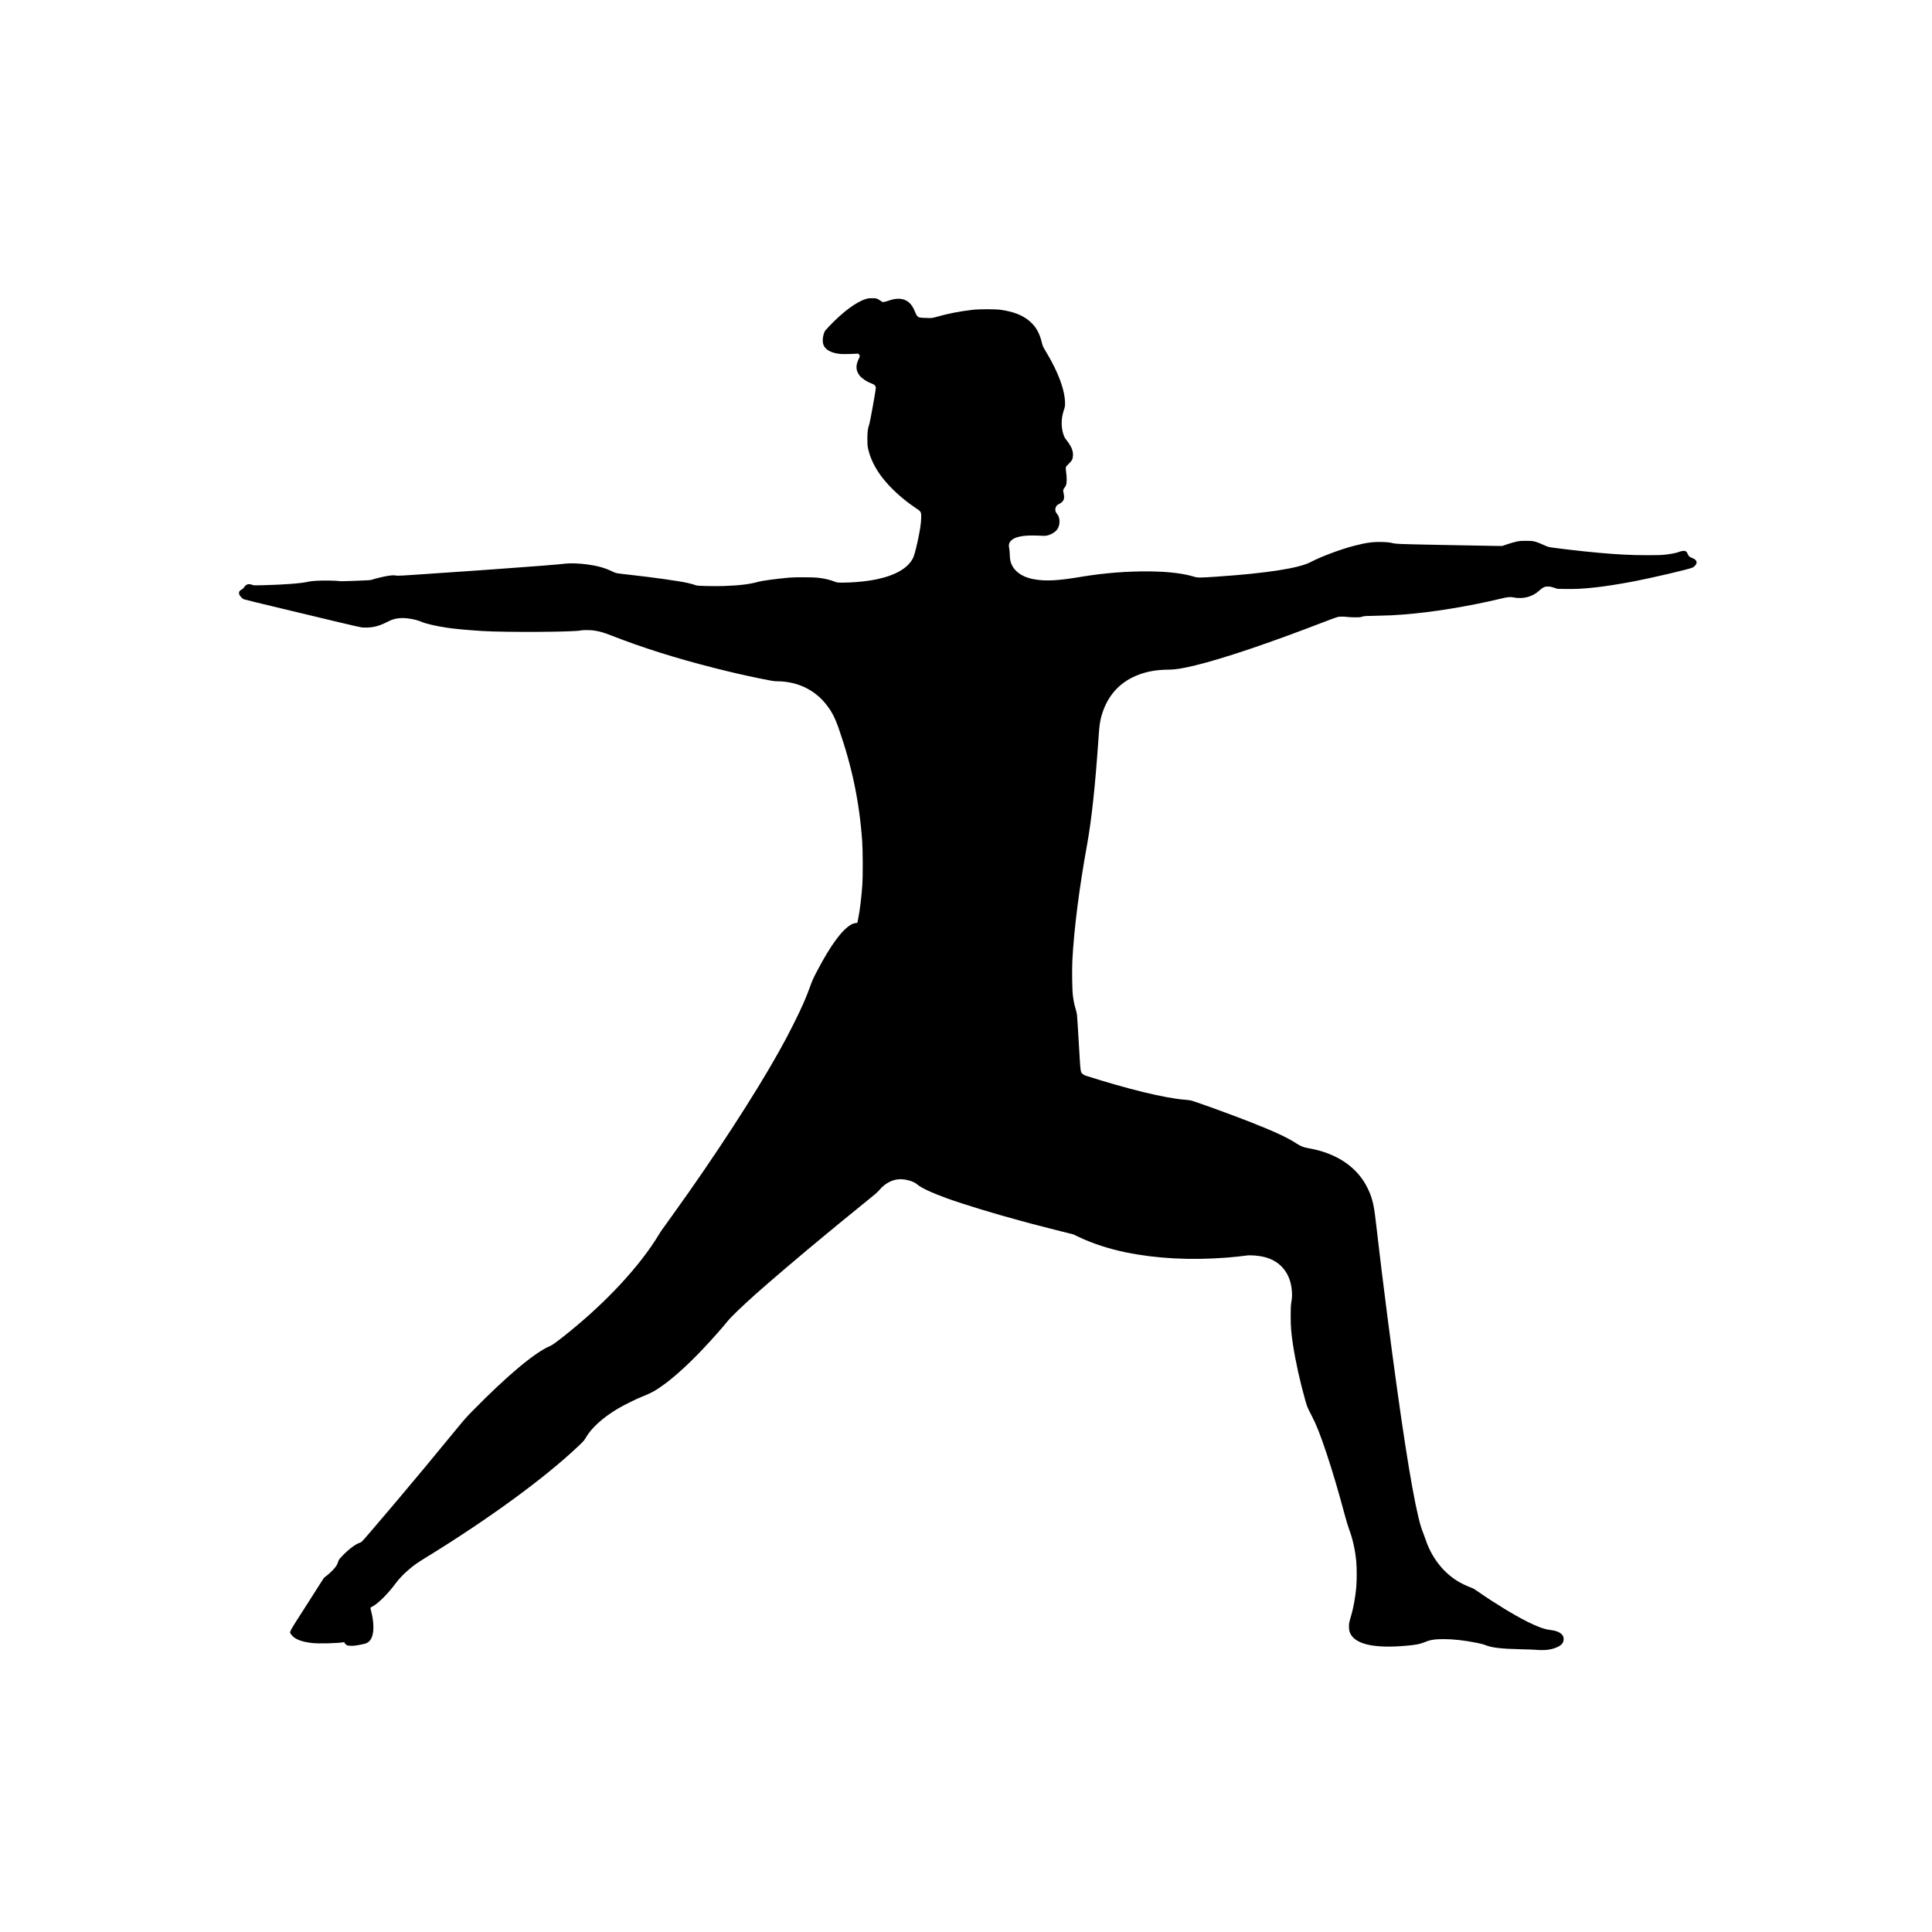 <?xml version="1.0" encoding="UTF-8" standalone="no"?>
<!-- Created with Inkscape (http://www.inkscape.org/) -->

<svg
   width="500mm"
   height="500mm"
   viewBox="0 0 500 500"
   version="1.1"
   id="svg5"
   xml:space="preserve"
   xmlns="http://www.w3.org/2000/svg"
   xmlns:svg="http://www.w3.org/2000/svg"><defs
     id="defs2" /><g
     id="layer1"><path
       style="fill:#000000;stroke-width:0.079"
       d="m 397.408,426.965 c -0.283,-0.037 -2.031,-0.1 -3.884,-0.141 -5.058,-0.111 -7.589,-0.416 -9.177,-1.106 -0.338,-0.147 -1.131,-0.351 -2.159,-0.555 -3.183,-0.632 -6.103,-0.961 -8.522,-0.961 -2.314,8e-4 -3.477,0.18 -4.875,0.753 -1.314,0.539 -2.171,0.71 -4.756,0.949 -7.762,0.718 -12.656,-0.209 -14.317,-2.711 -0.453,-0.682 -0.609,-1.262 -0.606,-2.242 0.003,-0.852 0.059,-1.131 0.6,-2.948 0.536,-1.801 1.061,-4.724 1.286,-7.159 0.163,-1.762 0.162,-5.121 -0.002,-6.817 -0.289,-2.984 -0.956,-5.933 -1.901,-8.403 -0.2,-0.523 -0.633,-1.95 -0.962,-3.171 -1.853,-6.875 -3.242,-11.577 -4.824,-16.33 -1.578,-4.739 -2.631,-7.41 -3.829,-9.711 -1.134,-2.179 -1.179,-2.286 -1.677,-4.035 -1.314,-4.615 -2.53,-10.107 -3.171,-14.317 -0.478,-3.136 -0.595,-4.588 -0.599,-7.412 -0.003,-2.341 0.014,-2.685 0.186,-3.763 0.162,-1.013 0.182,-1.355 0.143,-2.339 -0.192,-4.738 -2.767,-8.102 -7.044,-9.203 -1.569,-0.404 -3.704,-0.577 -4.862,-0.395 -0.832,0.131 -3.277,0.389 -4.875,0.514 -9.374,0.732 -18.277,0.272 -26.2,-1.353 -4.405,-0.904 -8.723,-2.316 -12.246,-4.007 l -1.307,-0.627 -4.52,-1.14 c -2.486,-0.627 -5.18,-1.319 -5.986,-1.537 -0.807,-0.219 -2.216,-0.599 -3.131,-0.845 -6.75,-1.814 -14.773,-4.26 -19.105,-5.824 -3.869,-1.397 -6.766,-2.751 -7.717,-3.605 -0.991,-0.89 -3.387,-1.509 -5.041,-1.302 -1.733,0.217 -3.434,1.196 -4.692,2.7 -0.28,0.334 -0.855,0.887 -1.279,1.229 -2.472,1.992 -7.818,6.348 -9.175,7.476 -0.872,0.725 -2.406,1.993 -3.409,2.817 -6.003,4.937 -14.731,12.361 -18.352,15.61 -3.698,3.318 -6.284,5.82 -7.175,6.941 -1.157,1.456 -3.701,4.324 -6.151,6.934 -3.448,3.674 -7.029,6.976 -9.876,9.108 -2.222,1.664 -3.623,2.463 -5.851,3.337 -1.696,0.665 -4.931,2.261 -6.543,3.227 -3.785,2.269 -6.664,4.866 -8.137,7.341 -0.567,0.952 -0.581,0.968 -2.157,2.458 -8.73,8.251 -23.162,18.782 -39.406,28.754 -2.249,1.381 -2.872,1.822 -4.336,3.069 -1.353,1.153 -2.46,2.311 -3.339,3.491 -2.105,2.828 -4.62,5.326 -6.129,6.088 -0.256,0.129 -0.465,0.27 -0.465,0.312 0,0.042 0.089,0.42 0.198,0.84 0.754,2.902 0.781,5.585 0.069,7.007 -0.456,0.911 -1.062,1.341 -2.184,1.547 -0.363,0.067 -0.981,0.192 -1.373,0.278 -0.807,0.177 -2.219,0.206 -2.63,0.054 -0.328,-0.121 -0.645,-0.401 -0.742,-0.657 -0.069,-0.182 -0.108,-0.198 -0.374,-0.155 -1.581,0.256 -6.156,0.373 -7.879,0.201 -2.908,-0.291 -4.807,-1.058 -5.606,-2.265 -0.464,-0.701 -0.79,-0.084 3.974,-7.528 2.37,-3.703 4.372,-6.84 4.449,-6.972 0.077,-0.132 0.361,-0.381 0.629,-0.554 0.269,-0.172 0.92,-0.742 1.447,-1.266 1.032,-1.025 1.43,-1.615 1.704,-2.522 0.13,-0.432 0.245,-0.595 0.936,-1.33 1.707,-1.818 3.587,-3.229 4.758,-3.572 0.325,-0.095 0.531,-0.314 2.896,-3.078 1.4,-1.637 3.257,-3.814 4.126,-4.839 0.869,-1.025 2.064,-2.434 2.657,-3.131 3.687,-4.342 10.572,-12.632 15.407,-18.55 1.694,-2.074 2.525,-3.01 4.007,-4.515 9.169,-9.312 16.156,-15.143 20.141,-16.81 0.501,-0.209 1.58,-0.991 3.767,-2.728 10.504,-8.342 19.4,-17.906 24.376,-26.206 0.235,-0.392 0.677,-1.052 0.983,-1.467 0.305,-0.414 0.756,-1.038 1.001,-1.387 0.246,-0.349 1.092,-1.532 1.882,-2.629 10.27,-14.27 20.64,-30.204 26.87,-41.288 1.693,-3.012 2.584,-4.686 4.019,-7.553 2.15,-4.295 3.189,-6.65 4.34,-9.845 0.558,-1.548 0.798,-2.072 1.93,-4.211 3.379,-6.386 6.186,-10.213 8.532,-11.632 0.395,-0.239 1.145,-0.489 1.467,-0.489 0.146,0 0.265,-0.027 0.266,-0.059 0,-0.033 0.105,-0.577 0.233,-1.209 0.421,-2.085 0.815,-5.335 1.051,-8.68 0.151,-2.138 0.126,-8.79 -0.041,-11.156 -0.719,-10.173 -2.597,-19.212 -6.064,-29.194 -1.056,-3.04 -1.996,-4.778 -3.624,-6.699 -3.045,-3.594 -7.412,-5.546 -12.418,-5.55 -0.743,-7.9e-4 -1.596,-0.145 -4.862,-0.825 -4.031,-0.839 -6.816,-1.482 -11.177,-2.582 -9.901,-2.497 -18.738,-5.281 -26.754,-8.428 -2.069,-0.812 -3.23,-1.138 -4.717,-1.324 -0.898,-0.112 -2.649,-0.111 -3.171,0.002 -1.935,0.421 -19.313,0.526 -25.434,0.154 -3.93,-0.239 -7.17,-0.54 -9.367,-0.872 -2.61,-0.394 -5.38,-1.034 -6.364,-1.47 -1.629,-0.722 -4.251,-1.152 -5.912,-0.971 -1.178,0.129 -1.828,0.335 -3.083,0.979 -1.247,0.64 -2.4,1.059 -3.478,1.265 -0.929,0.178 -2.282,0.236 -3.105,0.133 -0.382,-0.048 -2.987,-0.638 -5.787,-1.311 -2.8,-0.674 -9.444,-2.264 -14.763,-3.535 -5.319,-1.27 -9.807,-2.368 -9.974,-2.439 -0.376,-0.16 -1.041,-0.876 -1.166,-1.254 -0.19,-0.574 0.018,-0.958 0.717,-1.326 0.237,-0.125 0.417,-0.299 0.542,-0.524 0.103,-0.186 0.332,-0.442 0.507,-0.569 0.4,-0.29 0.957,-0.313 1.581,-0.065 0.401,0.159 0.507,0.164 2.48,0.114 5.868,-0.149 10.266,-0.483 12.01,-0.912 0.92,-0.226 3.162,-0.346 5.589,-0.298 1.177,0.023 2.283,0.079 2.457,0.125 0.227,0.059 1.416,0.041 4.201,-0.064 3.458,-0.13 3.933,-0.164 4.331,-0.305 0.754,-0.268 2.908,-0.794 3.953,-0.964 1.087,-0.177 1.758,-0.2 2.287,-0.078 0.322,0.074 2.668,-0.052 7.424,-0.4 0.61,-0.045 1.912,-0.135 2.893,-0.2 0.981,-0.065 2.301,-0.155 2.933,-0.199 0.632,-0.044 2.701,-0.186 4.598,-0.315 1.897,-0.129 3.948,-0.272 4.558,-0.318 0.61,-0.046 2.341,-0.17 3.845,-0.276 8.907,-0.629 15.881,-1.184 17.48,-1.391 1.225,-0.158 3.725,-0.068 5.708,0.206 2.622,0.362 4.431,0.863 6.302,1.746 1.19,0.561 1.006,0.522 4.122,0.869 6.729,0.749 13.192,1.654 15.537,2.177 0.791,0.176 2.022,0.527 2.22,0.633 0.258,0.138 4.749,0.24 7.095,0.161 4.011,-0.135 6.707,-0.46 8.87,-1.07 1.074,-0.303 4.439,-0.764 7.936,-1.089 1.731,-0.161 6.47,-0.137 7.791,0.039 1.795,0.239 2.732,0.469 4.395,1.079 0.385,0.141 0.632,0.166 1.625,0.166 2.334,0 5.135,-0.215 7.304,-0.561 5.84,-0.93 9.622,-2.907 11.072,-5.786 0.276,-0.547 0.639,-1.829 1.1,-3.879 0.7,-3.114 1.017,-5.177 1.03,-6.699 0.011,-1.382 -0.037,-1.464 -1.379,-2.356 -3.461,-2.301 -6.741,-5.307 -8.864,-8.122 -1.784,-2.365 -2.992,-4.881 -3.514,-7.319 -0.153,-0.715 -0.179,-1.072 -0.18,-2.537 -0.002,-1.81 0.106,-2.605 0.511,-3.766 0.187,-0.535 1.671,-8.774 1.674,-9.291 0.004,-0.638 -0.297,-0.937 -1.33,-1.324 -1.073,-0.403 -2.358,-1.284 -2.881,-1.978 -0.97,-1.285 -1.041,-2.55 -0.237,-4.227 0.173,-0.361 0.315,-0.731 0.315,-0.822 0,-0.091 -0.108,-0.274 -0.24,-0.407 -0.201,-0.201 -0.282,-0.232 -0.495,-0.191 -0.14,0.027 -1.093,0.071 -2.118,0.097 -1.506,0.039 -2.028,0.024 -2.724,-0.081 -1.958,-0.294 -3.215,-0.996 -3.754,-2.097 -0.393,-0.804 -0.342,-2.171 0.13,-3.425 0.133,-0.354 0.374,-0.654 1.333,-1.655 3.495,-3.653 6.885,-6.173 9.365,-6.962 0.594,-0.189 0.813,-0.218 1.675,-0.218 0.909,0 1.028,0.018 1.444,0.212 0.249,0.117 0.624,0.343 0.832,0.502 0.346,0.264 0.413,0.286 0.775,0.251 0.218,-0.021 0.809,-0.184 1.312,-0.361 2.995,-1.056 5.218,-0.311 6.403,2.143 0.218,0.451 0.457,0.993 0.532,1.205 0.17,0.48 0.522,0.889 0.854,0.992 0.318,0.098 1.328,0.171 2.513,0.181 0.826,0.007 1.008,-0.019 1.942,-0.285 3.047,-0.867 6.188,-1.481 9.433,-1.842 1.781,-0.198 5.84,-0.198 7.253,6.34e-4 3.382,0.475 5.794,1.442 7.588,3.041 1.528,1.363 2.447,2.978 3.012,5.295 0.269,1.102 0.278,1.122 1.131,2.538 3.204,5.319 4.907,9.963 4.915,13.401 10e-4,0.621 -0.04,0.845 -0.307,1.665 -0.403,1.238 -0.564,2.216 -0.564,3.426 0,1.682 0.47,3.441 1.121,4.193 0.173,0.199 0.485,0.617 0.695,0.928 0.841,1.246 1.153,2.156 1.103,3.208 -0.045,0.952 -0.227,1.307 -1.101,2.158 -0.419,0.408 -0.72,0.769 -0.754,0.906 -0.032,0.126 0.006,0.689 0.085,1.264 0.183,1.329 0.19,2.634 0.017,3.219 -0.074,0.25 -0.253,0.582 -0.417,0.774 -0.394,0.461 -0.43,0.655 -0.262,1.404 0.337,1.494 0.059,2.195 -1.11,2.803 -0.569,0.296 -0.652,0.37 -0.837,0.74 -0.341,0.684 -0.247,1.251 0.321,1.945 0.706,0.862 0.764,2.521 0.13,3.687 -0.294,0.54 -0.877,1.04 -1.65,1.414 -0.92,0.446 -1.469,0.544 -2.58,0.464 -0.498,-0.036 -1.547,-0.066 -2.332,-0.068 -2.704,-0.006 -4.513,0.403 -5.424,1.227 -0.617,0.558 -0.79,1.156 -0.593,2.057 0.067,0.305 0.134,1.054 0.15,1.665 0.02,0.789 0.075,1.289 0.191,1.728 0.642,2.442 2.871,4.106 6.271,4.684 2.94,0.499 6.149,0.323 11.93,-0.656 5.853,-0.991 12.286,-1.495 17.995,-1.41 4.851,0.072 8.514,0.519 11.345,1.382 0.888,0.271 1.499,0.269 5.698,-0.016 13.158,-0.893 21.48,-2.189 24.522,-3.82 2.497,-1.339 7.758,-3.305 11.19,-4.183 3.208,-0.82 4.832,-1.038 7.253,-0.974 1.01,0.027 1.772,0.086 2.101,0.164 1.57,0.372 1.263,0.358 13.714,0.605 6.562,0.13 12.68,0.241 13.595,0.247 l 1.665,0.01 1.308,-0.449 c 0.719,-0.247 1.754,-0.545 2.299,-0.663 0.897,-0.193 1.142,-0.213 2.576,-0.208 1.458,0.005 1.649,0.022 2.376,0.217 0.441,0.118 1.264,0.437 1.863,0.721 0.59,0.28 1.287,0.564 1.548,0.631 0.905,0.23 8.353,1.102 12.921,1.512 4.992,0.448 8.44,0.622 12.446,0.628 2.754,0.004 3.668,-0.022 4.756,-0.137 1.577,-0.167 3.055,-0.459 3.726,-0.737 0.262,-0.109 0.69,-0.216 0.951,-0.239 0.636,-0.056 0.957,0.149 1.201,0.769 0.225,0.57 0.465,0.805 1.038,1.014 0.934,0.341 1.365,0.811 1.259,1.376 -0.069,0.367 -0.586,0.956 -1.022,1.162 -0.849,0.403 -10.891,2.756 -15.279,3.58 -7.828,1.47 -12.986,2.047 -17.521,1.96 l -2.178,-0.042 -0.862,-0.289 c -0.704,-0.236 -0.988,-0.291 -1.546,-0.3 -0.59,-0.009 -0.749,0.019 -1.155,0.205 -0.259,0.118 -0.669,0.403 -0.911,0.633 -1.034,0.981 -2.092,1.57 -3.453,1.922 -0.968,0.251 -2.349,0.285 -3.275,0.081 -0.978,-0.215 -1.526,-0.171 -3.368,0.271 -8.344,2.001 -17.886,3.559 -25.225,4.118 -2.876,0.219 -3.666,0.256 -6.817,0.317 -3.243,0.063 -3.434,0.075 -3.924,0.246 -0.458,0.159 -0.662,0.179 -1.823,0.174 -0.719,-0.003 -1.629,-0.046 -2.021,-0.097 -0.929,-0.12 -1.894,-0.12 -2.471,0 -0.254,0.053 -1.567,0.523 -2.919,1.045 -14.648,5.657 -26.615,9.704 -33.942,11.48 -3.204,0.777 -5.212,1.106 -6.748,1.108 -3.801,0.004 -6.832,0.654 -9.635,2.066 -3.929,1.979 -6.586,5.299 -7.894,9.863 -0.383,1.336 -0.557,2.527 -0.72,4.915 -0.89,13.083 -1.828,21.884 -3.051,28.617 -1.999,11.006 -3.362,21.736 -3.773,29.699 -0.127,2.458 -0.058,7.669 0.12,9.105 0.18,1.449 0.372,2.401 0.706,3.499 0.154,0.507 0.319,1.221 0.365,1.585 0.047,0.365 0.263,3.746 0.482,7.513 0.44,7.593 0.394,7.237 1.004,7.786 0.175,0.158 0.493,0.343 0.706,0.411 10.955,3.504 20.569,5.84 25.675,6.239 0.61,0.048 1.326,0.136 1.591,0.197 1.077,0.246 9.815,3.405 14.739,5.328 6.654,2.599 10.121,4.189 12.465,5.717 1.267,0.826 1.864,1.067 3.275,1.322 2.166,0.392 3.535,0.771 5.31,1.47 4.577,1.803 8.006,4.849 9.944,8.835 0.63,1.296 0.843,1.842 1.194,3.062 0.413,1.435 0.622,2.73 1.069,6.609 0.9,7.825 1.697,14.341 2.85,23.306 3.445,26.789 6.142,44.268 8.054,52.191 0.472,1.958 0.772,2.943 1.267,4.171 0.229,0.567 0.458,1.191 0.511,1.387 0.052,0.196 0.257,0.767 0.454,1.268 1.624,4.122 4.326,7.474 7.778,9.648 0.924,0.582 2.407,1.309 3.421,1.677 0.696,0.253 1.033,0.443 2.061,1.16 4.194,2.928 9.331,6.061 12.685,7.737 2.698,1.348 4.419,1.971 5.903,2.137 2.803,0.313 4.041,1.537 3.301,3.263 -0.362,0.844 -2.023,1.632 -3.974,1.884 -0.7,0.09 -2.36,0.086 -3.092,-0.009 z"
       id="path345" /></g></svg>
